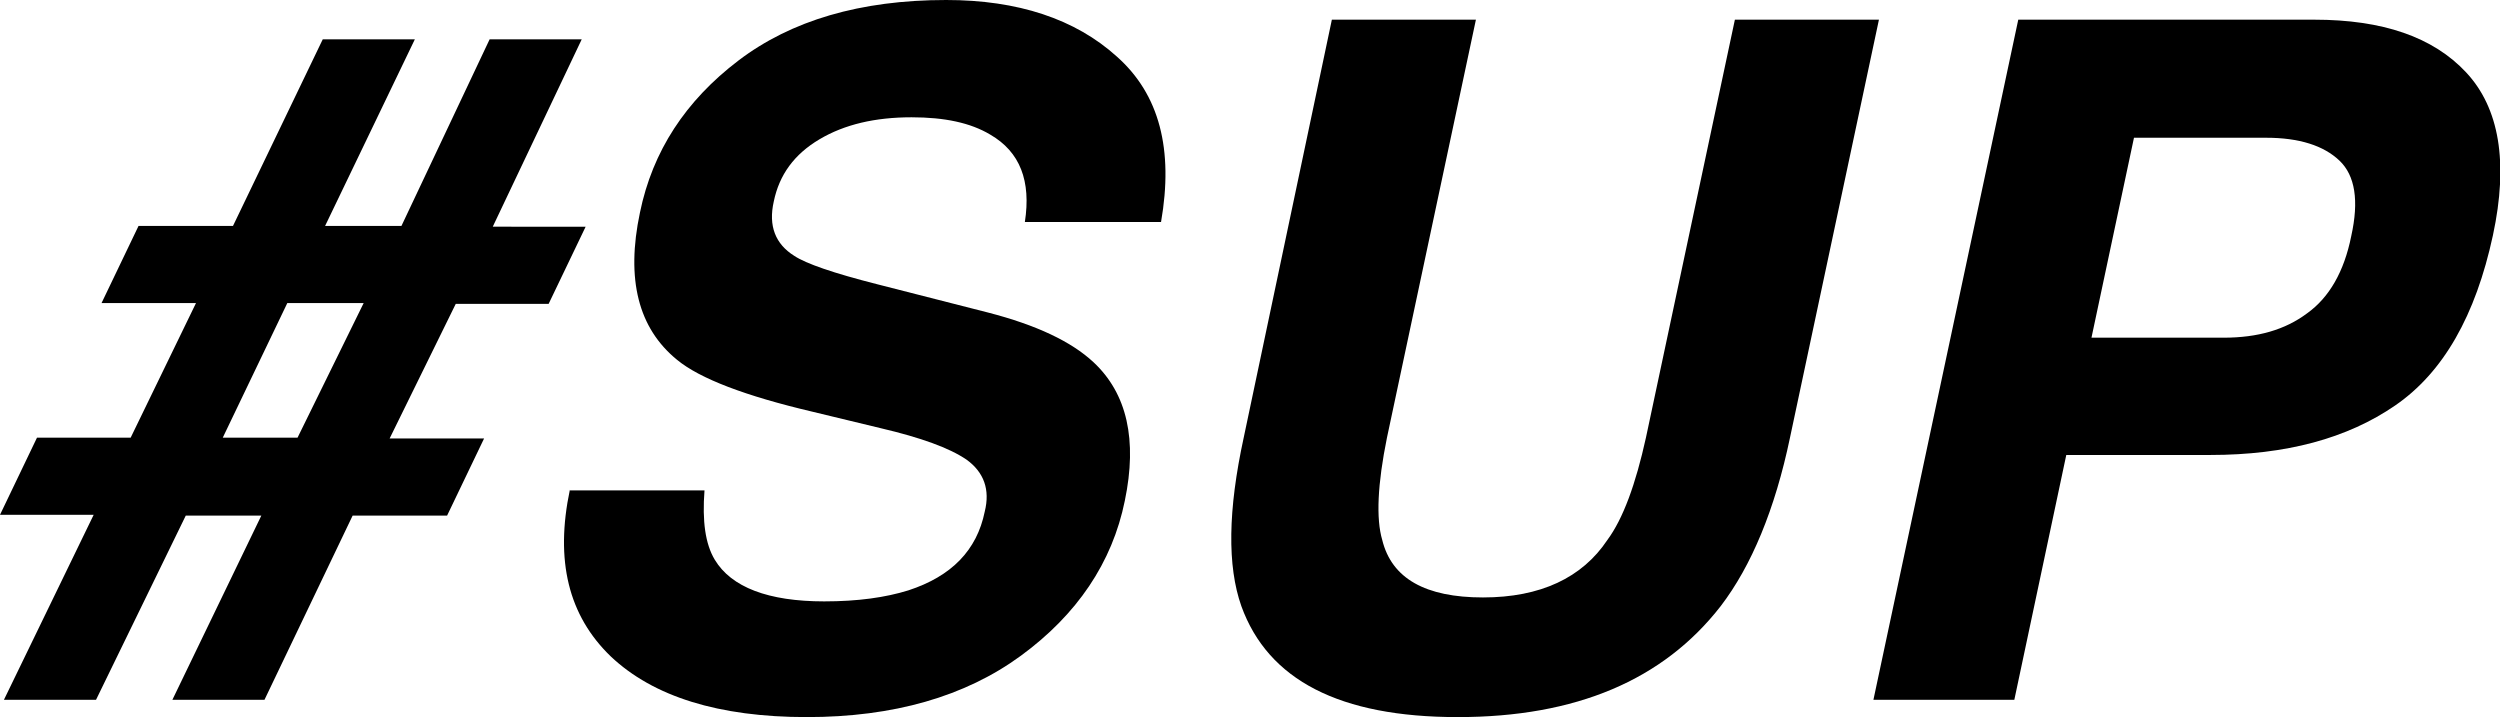 <?xml version="1.0" encoding="utf-8"?>
<!-- Generator: Adobe Illustrator 24.2.3, SVG Export Plug-In . SVG Version: 6.00 Build 0)  -->
<svg version="1.1" id="SUP" xmlns="http://www.w3.org/2000/svg" xmlns:xlink="http://www.w3.org/1999/xlink" x="0px" y="0px" viewbox="0 0 317.6 91.1" enable-background="new 0 0 317.6 91.1" xml:space="preserve" width="317.6" height="91.1">
<path d="M28.3,55.6l8.2-17.1h9.7l-8.4,17.1H28.3z M0,65.4h11.9L0.5,88.9h11.7l11.4-23.4h9.6L21.9,88.9h11.7l11.2-23.4h12l4.7-9.8
	h-12l8.4-17.1h11.8l4.7-9.8H62.6L73.9,5H62.2L51,28.7h-9.7L52.7,5H41L29.6,28.7h-12l-4.7,9.8h12l-8.3,17.1H4.7L0,65.4z"/>
<path d="M72.4,62.2c-1.9,9-0.2,16,5.2,21.2c5.4,5.1,13.7,7.7,24.9,7.7c11,0,20.1-2.6,27.2-7.8c7.1-5.2,11.6-11.8,13.2-19.7
	c1.6-7.7,0.3-13.6-4-17.6c-2.8-2.6-7.2-4.7-13.4-6.3l-14.1-3.6c-5.5-1.4-9-2.6-10.5-3.6c-2.4-1.5-3.3-3.8-2.6-6.9
	c0.7-3.4,2.6-6,5.8-7.9c3.2-1.9,7.1-2.8,11.7-2.8c4.2,0,7.5,0.7,10,2.2c3.8,2.2,5.2,5.9,4.4,11.1h17.3c1.6-9.2-0.2-16.2-5.6-21
	C136.6,2.4,129.3,0,120.2,0c-10.9,0-19.7,2.6-26.4,7.7C87.1,12.8,82.9,19.2,81.3,27c-1.8,8.5-0.2,14.7,4.7,18.7
	c2.9,2.4,8.7,4.6,17.2,6.6l8.7,2.1c5.1,1.2,8.7,2.5,10.9,4c2.2,1.6,3,3.8,2.3,6.6c-1,4.9-4.2,8.2-9.7,10c-2.9,0.9-6.4,1.4-10.7,1.4
	c-7.1,0-11.8-1.8-13.9-5.3c-1.2-2-1.6-4.9-1.3-8.8H72.4z"/>
<path d="M158,55.6c-2,9.2-2.1,16.3-0.3,21.4c3.4,9.4,12.5,14.1,27.5,14.1c15,0,26.1-4.7,33.4-14.1c3.9-5.1,6.9-12.3,8.8-21.4
	l11.3-53.1h-18.3l-11.3,53.1c-1.3,5.9-2.9,10.3-4.9,13c-3.2,4.8-8.5,7.3-15.8,7.3c-7.3,0-11.6-2.4-12.8-7.3c-0.8-2.7-0.6-7.1,0.6-13
	l11.3-53.1h-18.3L158,55.6z"/>
<path d="M297.2,20.4c2,1.9,2.5,5.1,1.5,9.6c-0.9,4.5-2.8,7.8-5.6,9.8c-2.8,2.1-6.3,3.1-10.6,3.1h-16.8l5.4-25.4h16.8
	C292.1,17.5,295.2,18.5,297.2,20.4z M304.3,51.5c6.1-4.2,10.2-11.4,12.4-21.6c2-9.3,0.8-16.2-3.4-20.7c-4.2-4.5-10.6-6.7-19.3-6.7
	h-37.6L238,88.9h17.9l6.6-31.1h18.3C290.4,57.8,298.2,55.7,304.3,51.5z"/>
</svg>
